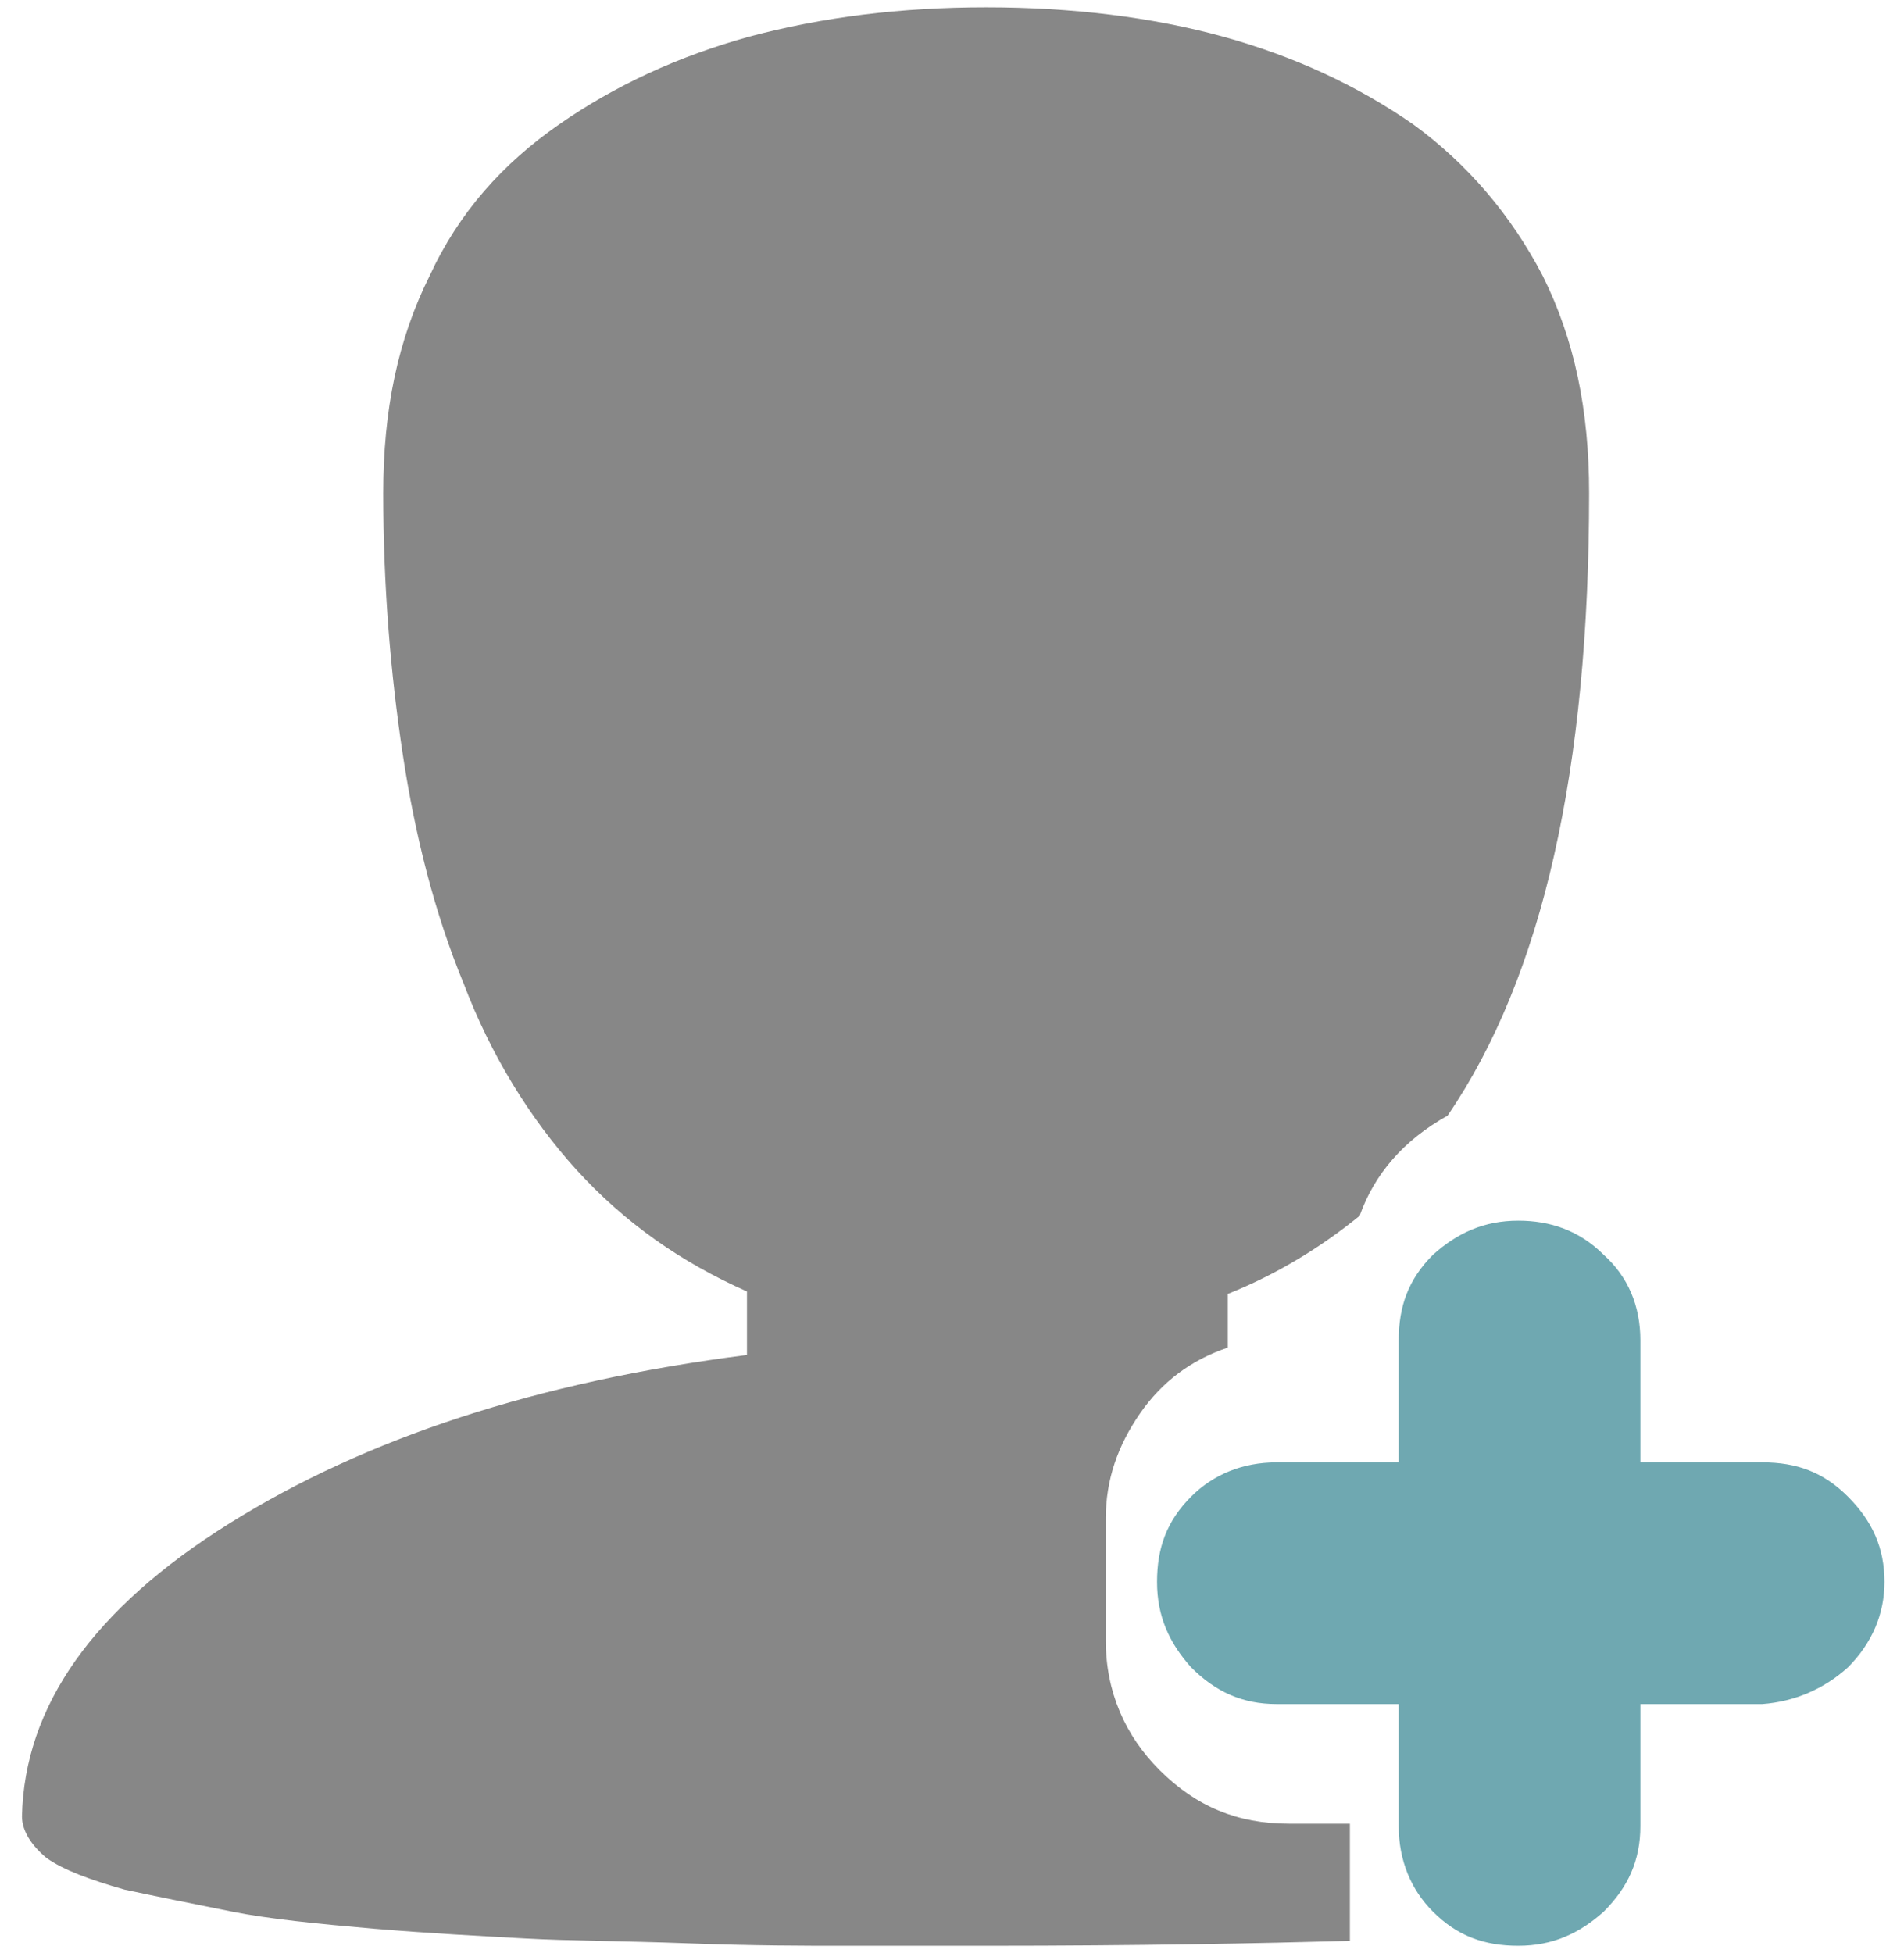 <?xml version="1.0" encoding="utf-8"?>
<!-- Generator: Adobe Illustrator 27.4.0, SVG Export Plug-In . SVG Version: 6.00 Build 0)  -->
<svg version="1.1" id="Ebene_1" xmlns="http://www.w3.org/2000/svg" xmlns:xlink="http://www.w3.org/1999/xlink" x="0px" y="0px"
	 viewBox="0 0 78 80" style="enable-background:new 0 0 78 80;" xml:space="preserve">
<style type="text/css">
	.st0{fill:#878787;}
	.st1{fill:#6FA8B1;}
</style>
<g>
	<g>
		<path class="st0" d="M59.3,45.7c3.9-5.7,5.8-14.2,5.8-25.5c0-3.4-0.6-6.3-1.9-8.9c-1.3-2.5-3.1-4.6-5.3-6.2
			c-2.3-1.6-4.9-2.8-7.8-3.6c-2.9-0.8-6.2-1.2-9.7-1.2c-3.5,0-6.7,0.4-9.7,1.2c-2.9,0.8-5.5,2-7.8,3.6c-2.3,1.6-4.1,3.6-5.3,6.2
			c-1.3,2.6-1.9,5.5-1.9,8.9c0,3.8,0.3,7.4,0.8,10.7s1.3,6.5,2.5,9.4c1.1,2.9,2.7,5.5,4.6,7.6c2,2.2,4.3,3.8,7,5v2.6
			c-8.6,1.1-15.6,3.4-21.2,6.9c-5.6,3.5-8.4,7.5-8.5,12c0,0.6,0.4,1.2,1,1.7c0.7,0.5,1.8,0.9,3.2,1.3c1.4,0.3,2.9,0.6,4.4,0.9
			c1.5,0.3,3.5,0.5,5.8,0.7c2.4,0.2,4.4,0.3,6.2,0.4c1.8,0.1,4,0.1,6.7,0.2c2.7,0.1,4.8,0.1,6.3,0.1h5.9c6.3,0,11.2-0.1,14.9-0.2
			v-4.8h-2.5c-2.1,0-3.8-0.7-5.3-2.2c-1.4-1.4-2.2-3.2-2.2-5.3v-5c0-1.6,0.5-3,1.4-4.3c0.9-1.3,2.1-2.2,3.6-2.7v-2.2
			c2-0.8,3.8-1.9,5.4-3.2C56.3,48.1,57.5,46.7,59.3,45.7"/>
	</g>
	<path class="st1" d="M75.7,68.3c1-1,1.5-2.2,1.5-3.5c0-1.4-0.5-2.5-1.5-3.5c-1-1-2.1-1.4-3.5-1.4h-5v-5c0-1.4-0.5-2.6-1.5-3.5
		c-1-1-2.2-1.4-3.5-1.4c-1.4,0-2.5,0.5-3.5,1.4c-1,1-1.4,2.1-1.4,3.5v5h-5c-1.4,0-2.6,0.5-3.5,1.4c-1,1-1.4,2.1-1.4,3.5
		c0,1.4,0.5,2.5,1.4,3.5c1,1,2.1,1.5,3.5,1.5h5v5c0,1.4,0.5,2.6,1.4,3.5c1,1,2.1,1.4,3.5,1.4c1.4,0,2.5-0.5,3.5-1.4
		c1-1,1.5-2.1,1.5-3.5v-5h5C73.5,69.7,74.7,69.2,75.7,68.3"/>
</g>
</svg>
